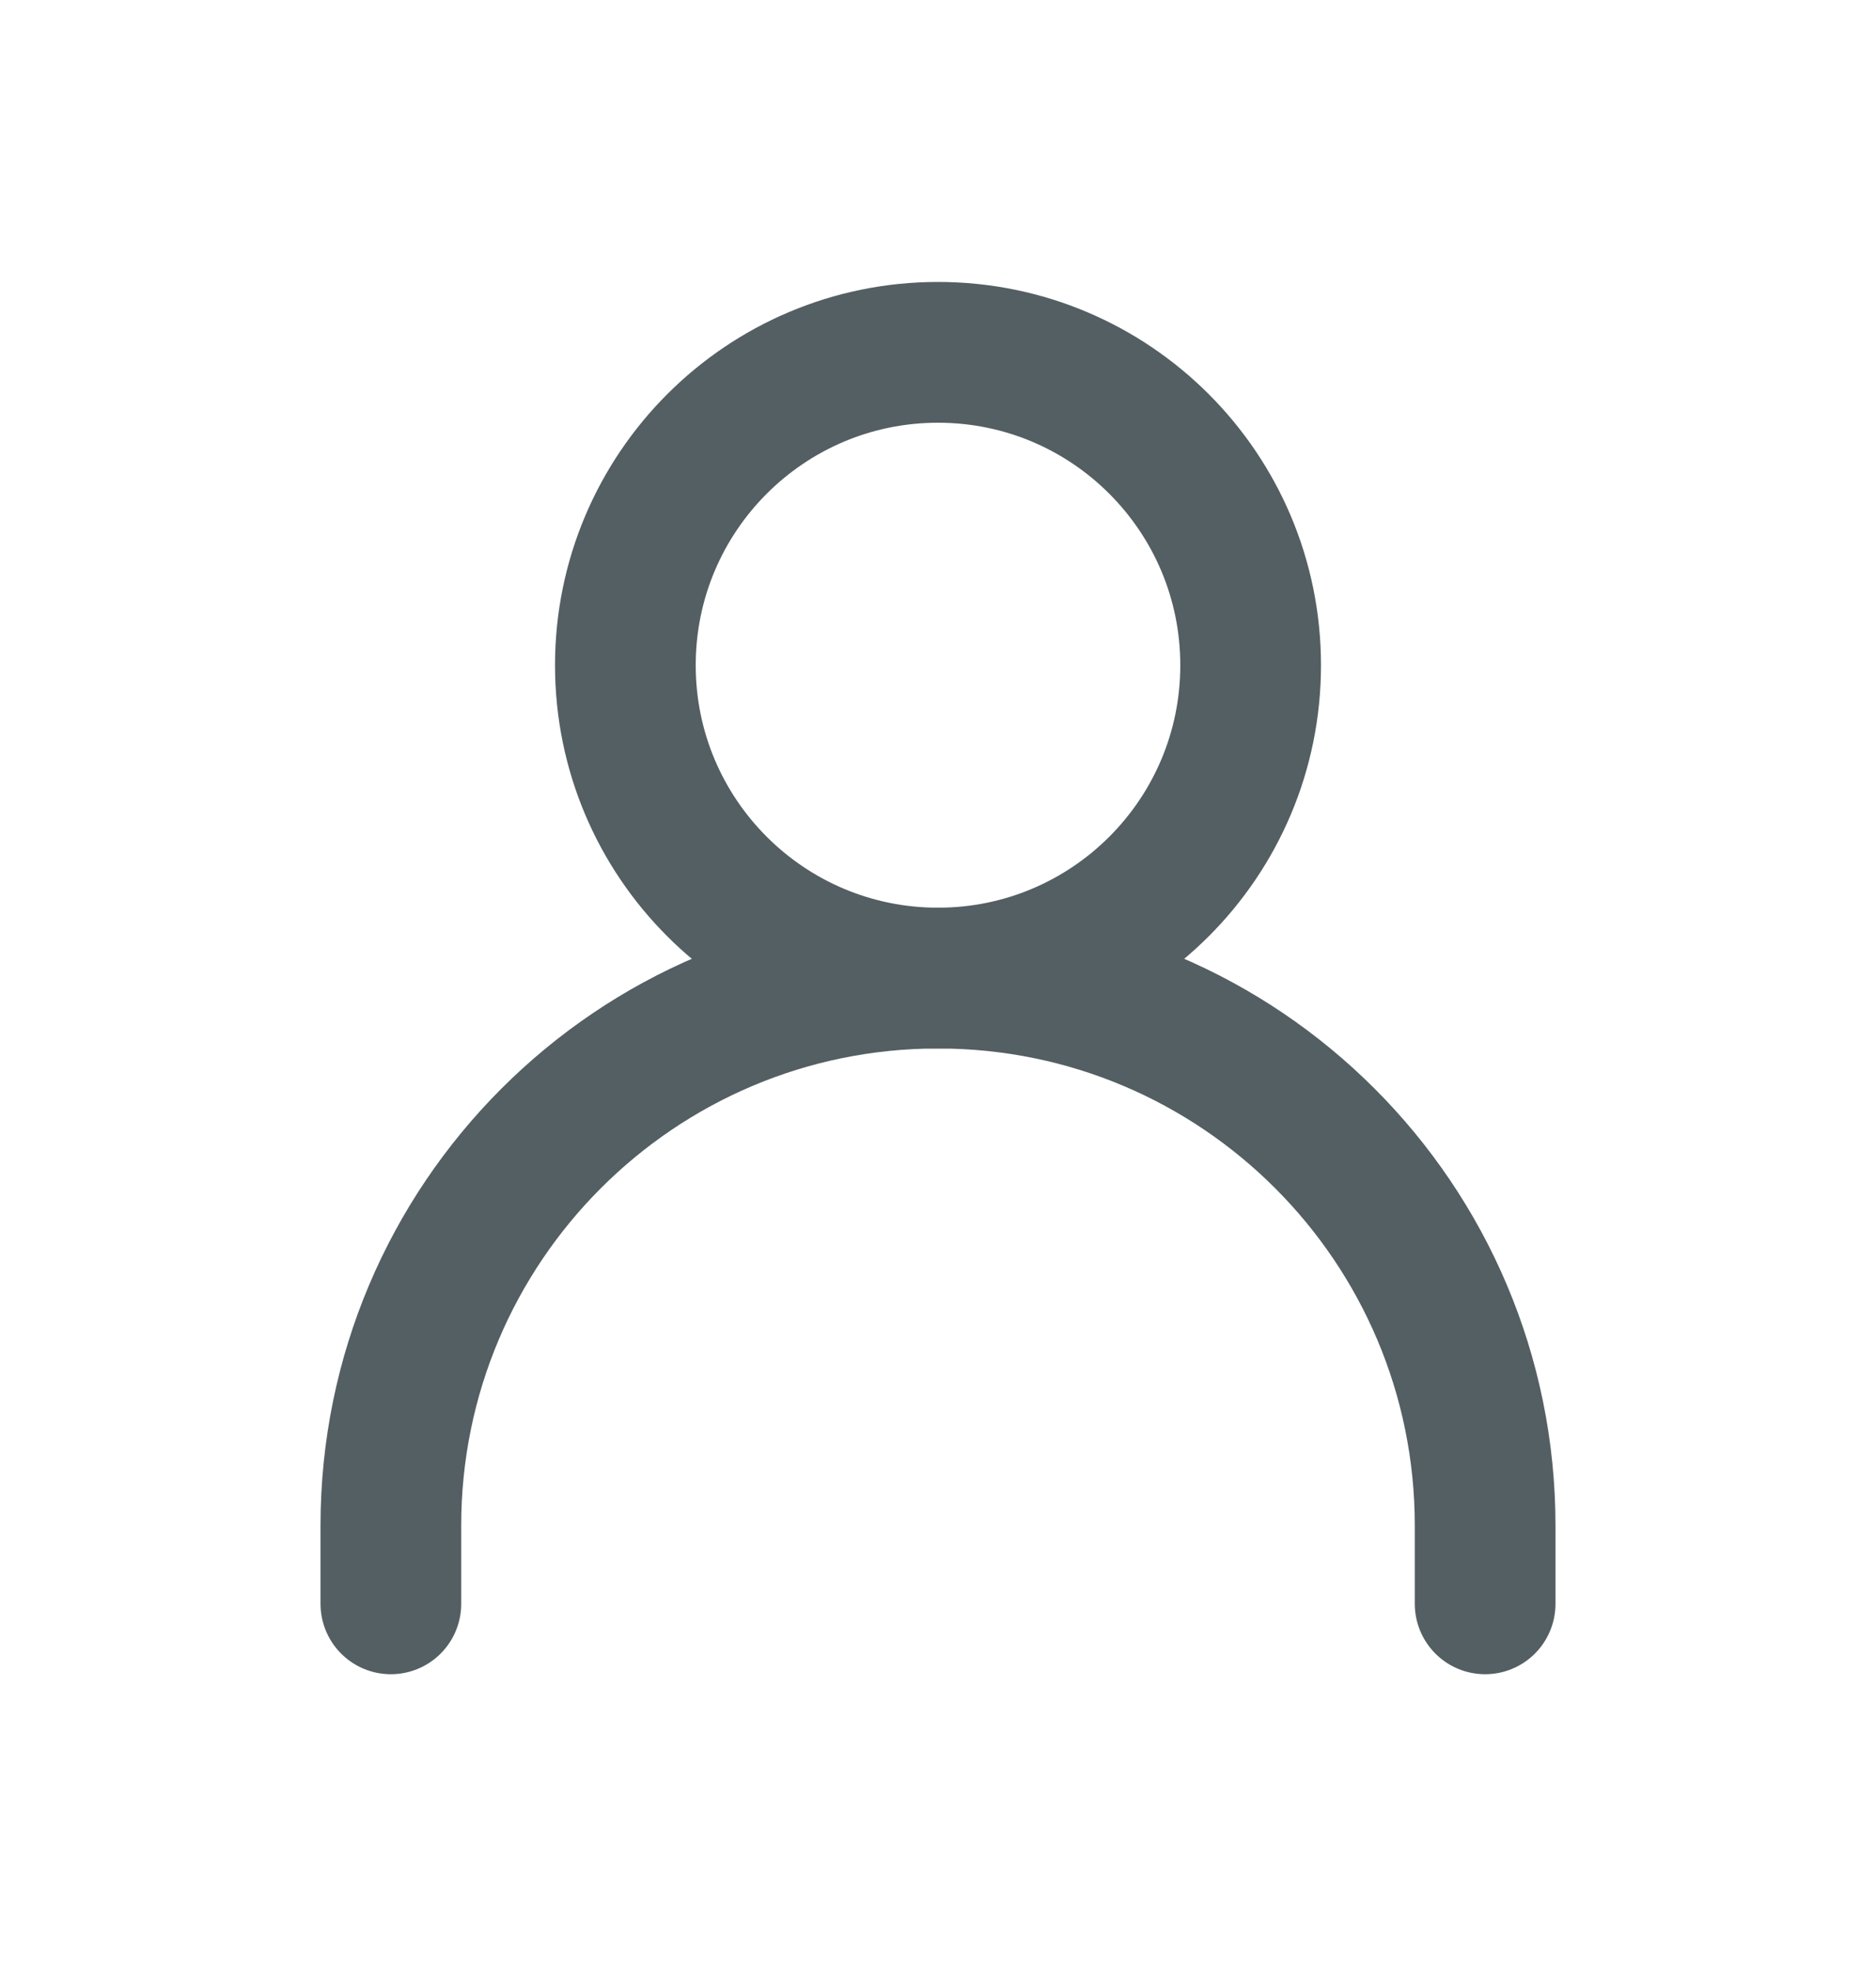 <svg width="20" height="21" viewBox="0 0 20 21" fill="none" xmlns="http://www.w3.org/2000/svg">
<path d="M4.167 17.088V16.254C4.167 13.033 6.778 10.421 10 10.421C13.222 10.421 15.833 13.033 15.833 16.254V17.088" stroke="#545F63" stroke-width="1.5" stroke-linecap="round" stroke-linejoin="round"/>
<path d="M10 10.421C11.841 10.421 13.333 8.929 13.333 7.088C13.333 5.247 11.841 3.754 10 3.754C8.159 3.754 6.667 5.247 6.667 7.088C6.667 8.929 8.159 10.421 10 10.421Z" stroke="#545F63" stroke-width="1.5" stroke-linecap="round" stroke-linejoin="round"/>
</svg>
